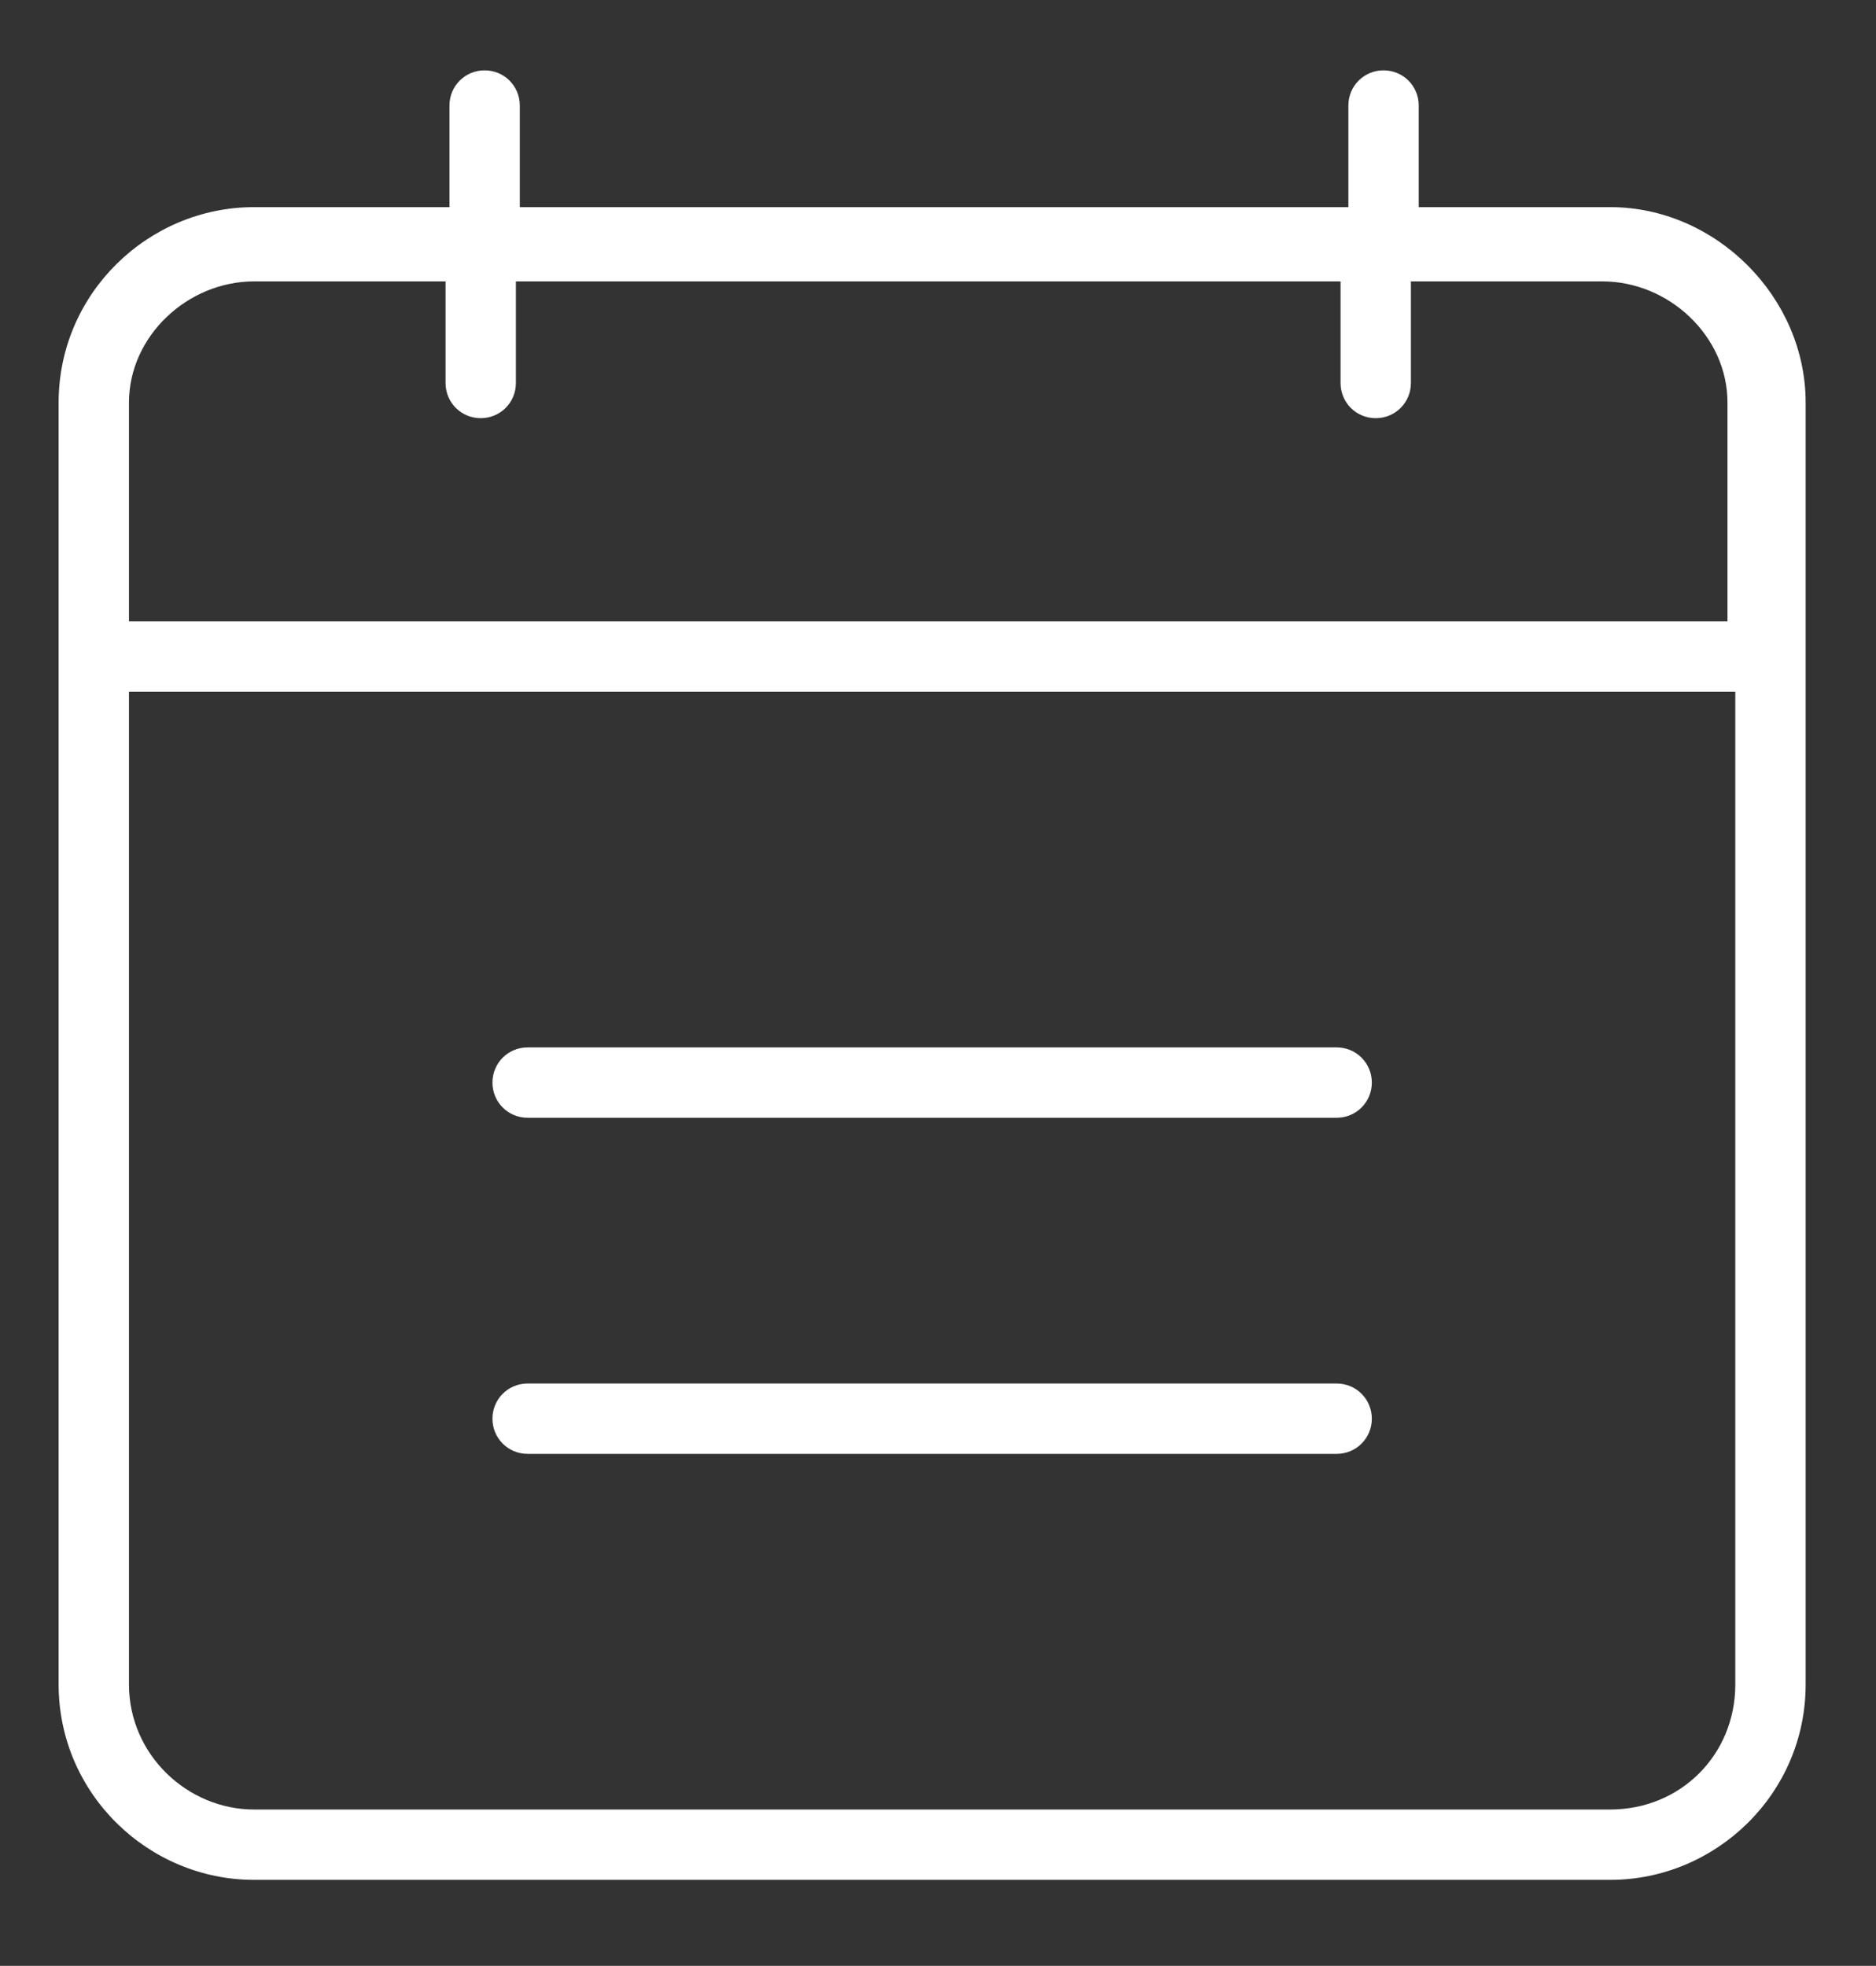 <?xml version="1.0" encoding="utf-8"?>
<!-- Generator: Adobe Illustrator 25.1.0, SVG Export Plug-In . SVG Version: 6.00 Build 0)  -->
<svg version="1.1" id="Layer_1" xmlns="http://www.w3.org/2000/svg" xmlns:xlink="http://www.w3.org/1999/xlink" x="0px" y="0px"
	 viewBox="0 0 48 50.3" style="enable-background:new 0 0 48 50.3;" xml:space="preserve">
<rect x="0" y="0" width="48" height="50.3" fill="#333333" stroke="none"/>
<style type="text/css">
	.st0{fill:#FFFFFF;}
</style>
<g>
	<path class="st0" d="M6.5,48.1l34.7,0c2.7,0,5-2.2,5-5V10.3c0-2.7-2.3-5-5-5h-4.9V2.7c0-0.5-0.4-0.9-0.9-0.9
		c-0.5,0-0.9,0.4-0.9,0.9v2.6H13.3V2.7c0-0.5-0.4-0.9-0.9-0.9s-0.9,0.4-0.9,0.9v2.6H6.5c-2.7,0-5,2.2-5,5v32.8
		C1.5,45.9,3.8,48.1,6.5,48.1z M41.2,46.3H6.5c-1.7,0-3.2-1.4-3.2-3.2V17.7l41.1,0v25.4C44.4,44.9,43,46.3,41.2,46.3z M6.5,7.2h4.9
		v2.6c0,0.5,0.4,0.9,0.9,0.9c0.5,0,0.9-0.4,0.9-0.9V7.2h21.1v2.6c0,0.5,0.4,0.9,0.9,0.9c0.5,0,0.9-0.4,0.9-0.9V7.2h4.9
		c1.7,0,3.2,1.4,3.2,3.1v5.6H3.3v-5.6C3.3,8.6,4.8,7.2,6.5,7.2z"/>
	<path class="st0" d="M34.2,35.4H13.5c-0.5,0-0.9,0.4-0.9,0.9c0,0.5,0.4,0.9,0.9,0.9h20.7c0.5,0,0.9-0.4,0.9-0.9
		C35.1,35.8,34.7,35.4,34.2,35.4z"/>
	<path class="st0" d="M34.2,26.8H13.5c-0.5,0-0.9,0.4-0.9,0.9c0,0.5,0.4,0.9,0.9,0.9h20.7c0.5,0,0.9-0.4,0.9-0.9
		C35.1,27.2,34.7,26.8,34.2,26.8z"/>
</g>
</svg>
